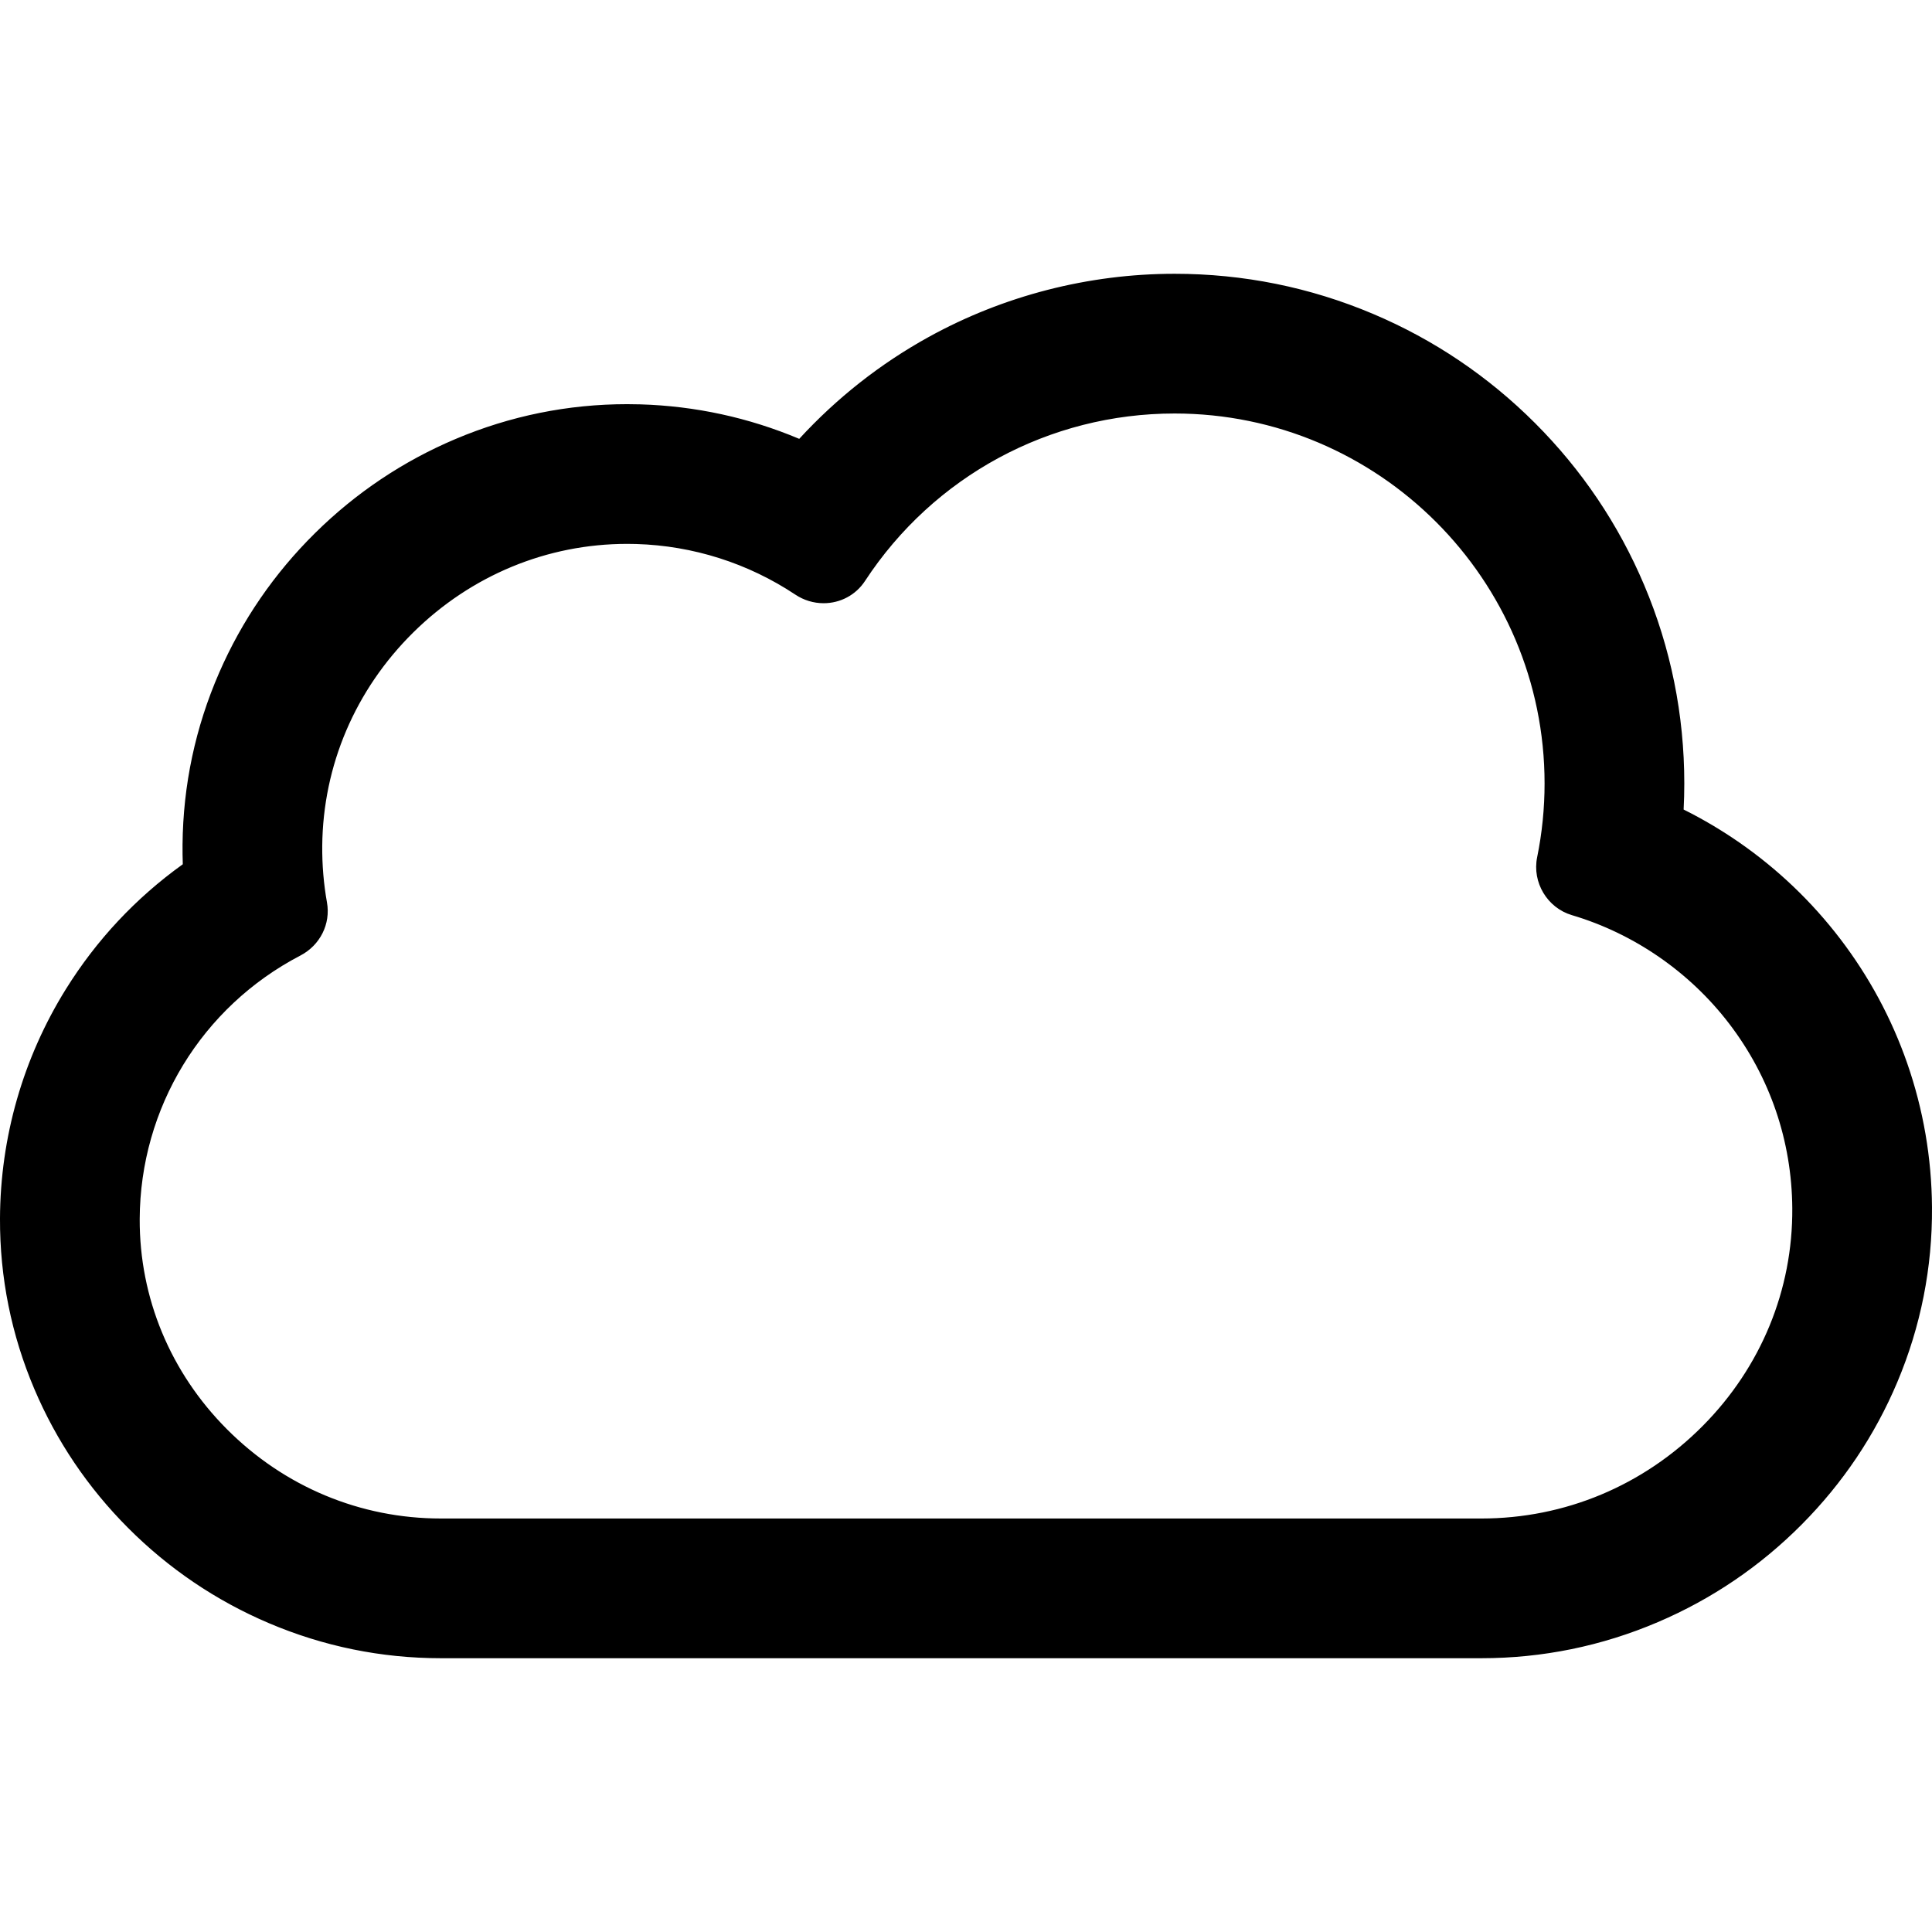 <?xml version="1.0" encoding="iso-8859-1"?>
<!-- Uploaded to: SVG Repo, www.svgrepo.com, Generator: SVG Repo Mixer Tools -->
<!DOCTYPE svg PUBLIC "-//W3C//DTD SVG 1.1//EN" "http://www.w3.org/Graphics/SVG/1.1/DTD/svg11.dtd">
<svg fill="#000000" version="1.1" id="Capa_1" xmlns="http://www.w3.org/2000/svg" xmlns:xlink="http://www.w3.org/1999/xlink" 
	 width="800px" height="800px" viewBox="0 0 606.268 606.268"
	 xml:space="preserve">
<g>
	<g>
		<path d="M577.09,294.952c-8.902-11.657-19.525-21.806-31.574-30.165c-5.66-3.927-11.576-7.417-17.707-10.451
			c0.15-2.826,0.227-5.654,0.227-8.48c0-21.506-4.223-42.391-12.549-62.075c-8.032-18.991-19.522-36.038-34.152-50.667
			c-14.629-14.628-31.676-26.119-50.666-34.151c-19.685-8.326-40.569-12.547-62.075-12.547c-26.931,0-53.566,6.856-77.027,19.827
			c-15.18,8.393-28.937,19.277-40.637,32.067c-15.767-6.681-32.702-10.407-49.999-10.92c-1.357-0.04-2.736-0.061-4.1-0.061
			c-18.524-0.001-36.579,3.659-53.666,10.881c-16.412,6.937-31.197,16.838-43.944,29.429c-12.772,12.618-22.86,27.306-29.985,43.659
			c-7.434,17.065-11.287,35.156-11.452,53.77c-0.019,2.129,0.012,4.261,0.089,6.39c-14.664,10.479-27.188,23.794-36.772,39.202
			C7.719,332.172,0.596,356.979,0.501,382.396c-0.068,18.411,3.544,36.338,10.738,53.284c6.879,16.205,16.721,30.801,29.254,43.38
			c12.687,12.734,27.479,22.755,43.964,29.782c17.134,7.306,35.262,11.009,53.878,11.009H464.86
			c19.084,0,37.654-3.798,55.198-11.287c16.889-7.21,32.031-17.492,45.006-30.562c12.824-12.915,22.877-27.899,29.879-44.536
			c7.316-17.381,10.957-35.766,10.82-54.644c-0.109-15.405-2.719-30.548-7.752-45.008
			C593.143,319.832,586.104,306.756,577.09,294.952z M464.86,477.012H138.335c-51.952,0-95.188-42.505-94.995-94.456
			c0.134-36.159,20.666-67.507,50.687-83.145c5.904-3.075,9.255-9.581,8.086-16.134c-1.032-5.781-1.547-11.741-1.493-17.83
			c0.465-52.505,44.016-95.282,96.201-95.277c0.94,0,1.892,0.014,2.837,0.042c18.538,0.55,35.75,6.359,50.215,15.975
			c2.64,1.755,5.631,2.603,8.581,2.603c4.893,0,9.674-2.333,12.555-6.732c20.821-31.793,56.742-52.802,97.583-52.802
			c64.396,0,116.6,52.203,116.6,116.6c0,7.965-0.81,15.737-2.34,23.248c-1.568,7.698,3.029,15.362,10.562,17.594
			c39.974,11.845,69.196,48.692,69.511,92.435C563.312,432.965,518.695,477.012,464.86,477.012z"/>
		<path d="M464.86,520.352H138.335c-18.687,0-36.879-3.718-54.075-11.049c-16.544-7.053-31.389-17.109-44.122-29.89
			c-12.578-12.623-22.456-27.271-29.361-43.537c-7.22-17.009-10.846-35.003-10.777-53.481c0.095-25.511,7.244-50.408,20.675-71.999
			c9.59-15.418,21.932-28.602,36.688-39.189c-0.071-2.058-0.098-4.123-0.08-6.144c0.166-18.68,4.033-36.836,11.494-53.965
			c7.15-16.41,17.274-31.152,30.092-43.814c12.792-12.636,27.629-22.573,44.101-29.534c17.145-7.247,35.262-10.921,53.85-10.921
			c1.38,0,2.764,0.021,4.126,0.061c17.232,0.512,34.002,4.152,49.854,10.822c11.775-12.815,25.408-23.549,40.525-31.907
			c23.535-13.012,50.253-19.889,77.269-19.889c21.573,0,42.524,4.235,62.27,12.586c19.051,8.058,36.15,19.584,50.825,34.258
			s26.201,31.774,34.26,50.826c8.353,19.747,12.588,40.698,12.588,62.27c0,2.703-0.07,5.453-0.21,8.179
			c6.037,3.006,11.915,6.484,17.476,10.342c12.091,8.387,22.751,18.572,31.687,30.271c9.045,11.846,16.109,24.968,20.997,39.003
			c5.052,14.516,7.67,29.712,7.779,45.168c0.138,18.946-3.517,37.397-10.859,54.842c-7.027,16.696-17.115,31.733-29.985,44.694
			c-13.02,13.114-28.215,23.433-45.164,30.669C502.647,516.541,484.011,520.352,464.86,520.352z M196.83,127.829
			c-18.464,0-36.451,3.648-53.471,10.842c-16.354,6.912-31.086,16.778-43.787,29.324c-12.727,12.573-22.779,27.21-29.878,43.503
			c-7.407,17.004-11.246,35.029-11.411,53.574c-0.019,2.093,0.011,4.235,0.089,6.367l0.01,0.269l-0.219,0.156
			c-14.744,10.537-27.071,23.678-36.639,39.059C8.192,332.357,1.095,357.072,1.001,382.398
			c-0.068,18.342,3.531,36.203,10.698,53.087c6.855,16.147,16.662,30.689,29.149,43.223c12.642,12.688,27.38,22.673,43.806,29.675
			c17.07,7.278,35.131,10.969,53.682,10.969H464.86c19.015,0,37.52-3.784,55.002-11.247c16.83-7.185,31.919-17.431,44.848-30.454
			c12.778-12.869,22.796-27.8,29.772-44.378c7.29-17.318,10.918-35.637,10.781-54.445c-0.109-15.347-2.708-30.436-7.725-44.848
			c-4.852-13.934-11.865-26.963-20.847-38.725c-8.872-11.616-19.457-21.729-31.462-30.057c-5.61-3.892-11.547-7.396-17.644-10.413
			l-0.295-0.146l0.018-0.329c0.149-2.816,0.226-5.66,0.226-8.454c0-21.438-4.209-42.257-12.509-61.88
			c-8.008-18.933-19.463-35.926-34.046-50.508s-31.576-26.037-50.507-34.044c-19.622-8.299-40.442-12.507-61.881-12.507
			c-26.847,0-53.398,6.834-76.785,19.764c-15.125,8.362-28.754,19.117-40.51,31.967l-0.239,0.261l-0.325-0.138
			c-15.833-6.709-32.594-10.37-49.818-10.88C199.563,127.85,198.189,127.829,196.83,127.829z M464.86,477.512H138.335
			c-25.548,0-49.644-10.062-67.848-28.334c-17.921-17.987-27.74-41.648-27.647-66.624c0.131-35.254,19.656-67.282,50.956-83.586
			c5.805-3.024,8.95-9.294,7.825-15.603c-1.049-5.876-1.554-11.906-1.5-17.922c0.226-25.485,10.472-49.521,28.852-67.678
			c18.338-18.117,42.432-28.095,67.841-28.095h0.008c0.945,0,1.901,0.014,2.852,0.042c18.024,0.534,35.479,6.087,50.477,16.058
			c2.479,1.648,5.351,2.52,8.304,2.52c4.932,0,9.469-2.432,12.136-6.506c21.746-33.205,58.382-53.028,98.002-53.028
			c64.569,0,117.1,52.531,117.1,117.1c0,7.839-0.791,15.694-2.35,23.348c-1.508,7.397,2.979,14.871,10.213,17.015
			c19.66,5.825,37.375,18.054,49.884,34.432c12.921,16.92,19.832,37.141,19.985,58.479c0.186,25.887-9.902,50.406-28.405,69.043
			C516.235,467.092,491.319,477.512,464.86,477.512z M196.814,170.67c-25.145,0-48.988,9.875-67.139,27.806
			c-18.19,17.971-28.331,41.756-28.554,66.976c-0.053,5.955,0.447,11.922,1.485,17.738c1.202,6.741-2.153,13.438-8.348,16.665
			c-30.969,16.132-50.289,47.821-50.418,82.703c-0.092,24.707,9.624,48.116,27.355,65.914c18.015,18.082,41.858,28.04,67.139,28.04
			H464.86c26.19,0,50.854-10.314,69.45-29.044c18.314-18.446,28.299-42.714,28.115-68.331c-0.151-21.119-6.992-41.134-19.78-57.879
			c-12.381-16.212-29.915-28.314-49.372-34.08c-7.728-2.29-12.52-10.272-10.91-18.173c1.546-7.587,2.33-15.376,2.33-23.148
			c0-64.018-52.082-116.1-116.1-116.1c-39.281,0-75.605,19.654-97.165,52.576c-2.854,4.357-7.703,6.958-12.973,6.958
			c-3.151,0-6.214-0.929-8.858-2.687c-14.843-9.868-32.116-15.363-49.953-15.892c-0.941-0.028-1.887-0.042-2.823-0.042H196.814z"/>
	</g>
</g>
</svg>